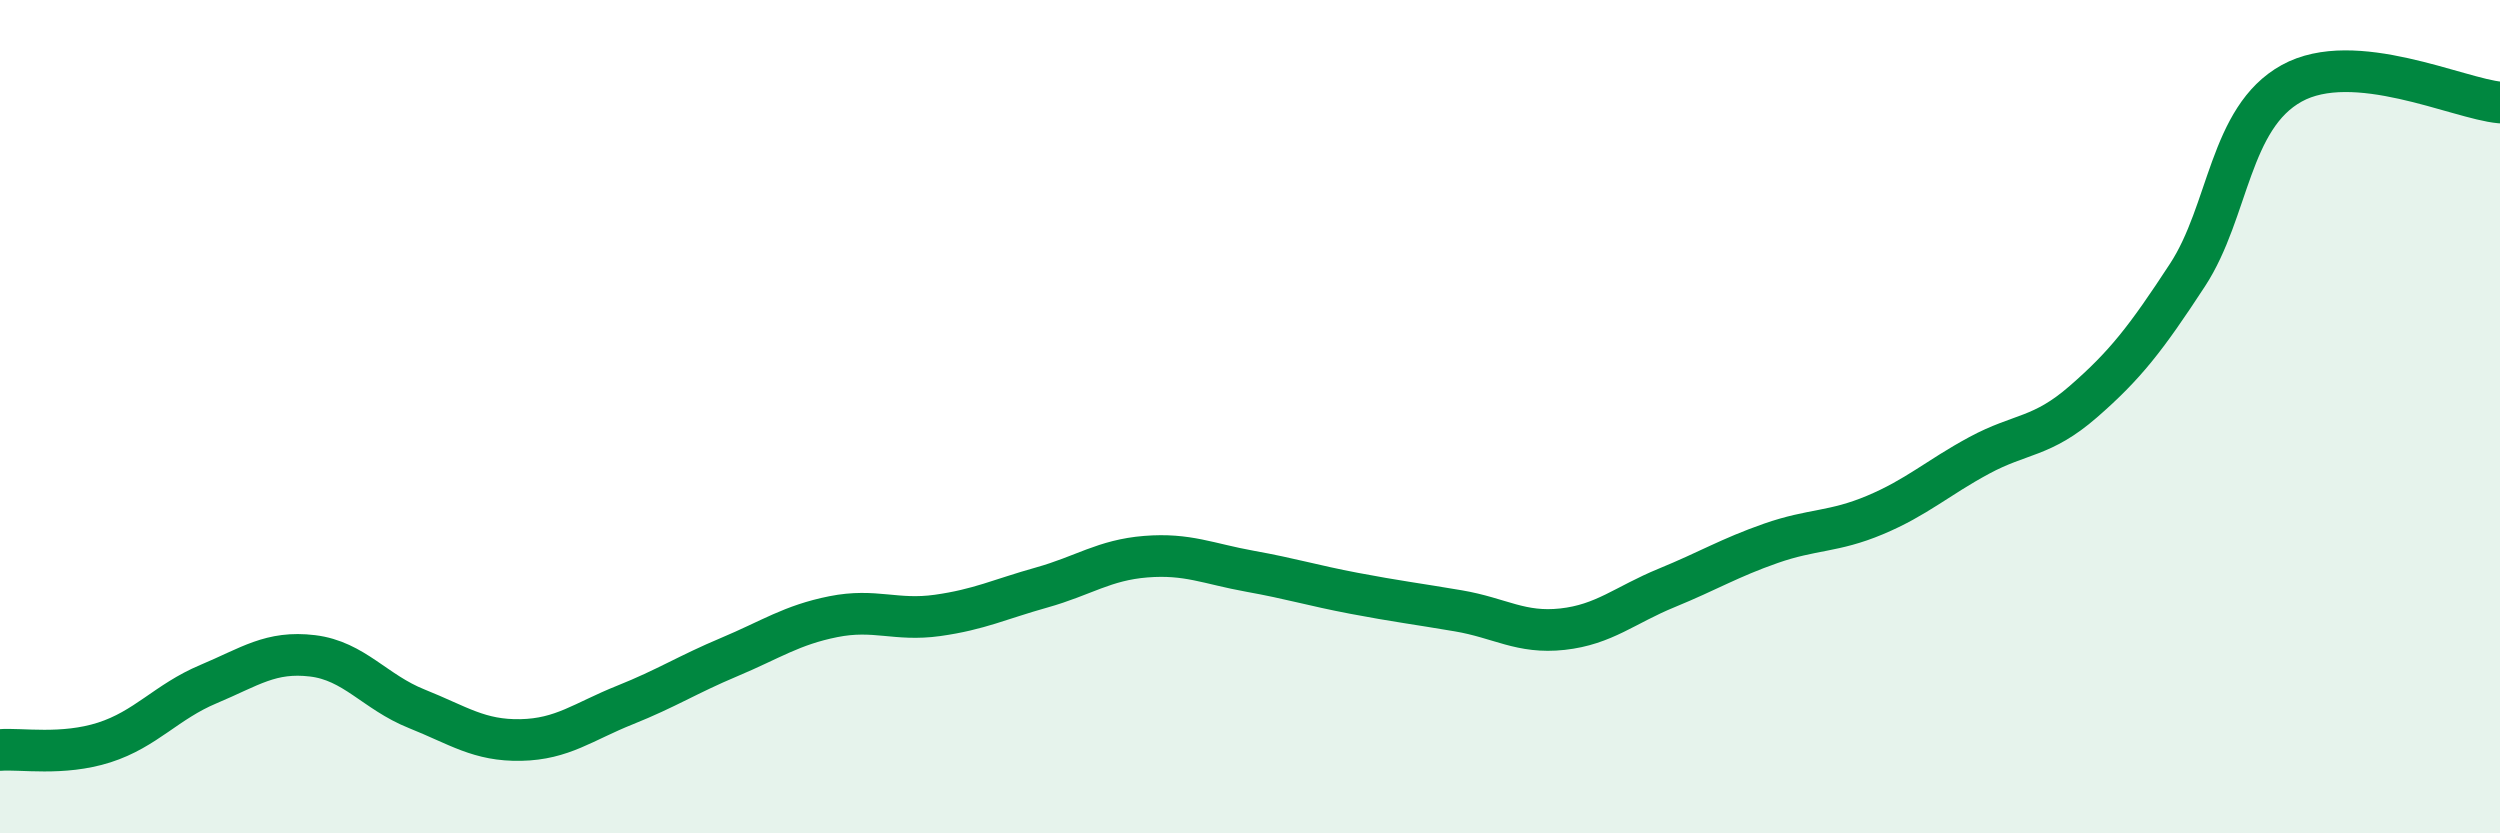 
    <svg width="60" height="20" viewBox="0 0 60 20" xmlns="http://www.w3.org/2000/svg">
      <path
        d="M 0,18 C 0.5,17.96 1.5,18.14 2.5,17.82 C 3.5,17.5 4,16.84 5,16.42 C 6,16 6.5,15.62 7.5,15.74 C 8.5,15.86 9,16.61 10,17.01 C 11,17.41 11.5,17.78 12.5,17.76 C 13.5,17.74 14,17.32 15,16.92 C 16,16.52 16.5,16.19 17.5,15.77 C 18.5,15.35 19,15 20,14.8 C 21,14.6 21.5,14.91 22.5,14.77 C 23.5,14.63 24,14.38 25,14.1 C 26,13.82 26.5,13.44 27.5,13.36 C 28.5,13.28 29,13.53 30,13.71 C 31,13.89 31.5,14.05 32.5,14.24 C 33.5,14.43 34,14.49 35,14.66 C 36,14.83 36.5,15.21 37.5,15.1 C 38.5,14.99 39,14.52 40,14.11 C 41,13.7 41.5,13.39 42.5,13.04 C 43.5,12.69 44,12.78 45,12.36 C 46,11.94 46.5,11.47 47.5,10.93 C 48.5,10.39 49,10.51 50,9.64 C 51,8.77 51.5,8.13 52.5,6.6 C 53.5,5.07 53.5,2.83 55,2 C 56.5,1.17 59,2.37 60,2.46L60 20L0 20Z"
        fill="#008740"
        opacity="0.1"
        stroke-linecap="round"
        stroke-linejoin="round"
      />
      <path
        d="M 0,18 C 0.5,17.96 1.5,18.14 2.5,17.82 C 3.5,17.5 4,16.84 5,16.42 C 6,16 6.5,15.62 7.5,15.74 C 8.5,15.86 9,16.61 10,17.01 C 11,17.41 11.5,17.78 12.5,17.76 C 13.5,17.74 14,17.32 15,16.92 C 16,16.52 16.5,16.19 17.5,15.77 C 18.5,15.35 19,15 20,14.8 C 21,14.6 21.5,14.91 22.5,14.77 C 23.5,14.63 24,14.38 25,14.1 C 26,13.82 26.5,13.44 27.5,13.36 C 28.5,13.28 29,13.53 30,13.71 C 31,13.89 31.5,14.05 32.5,14.24 C 33.5,14.43 34,14.49 35,14.66 C 36,14.83 36.5,15.21 37.5,15.1 C 38.5,14.99 39,14.52 40,14.11 C 41,13.7 41.5,13.39 42.5,13.04 C 43.5,12.69 44,12.78 45,12.36 C 46,11.94 46.5,11.47 47.5,10.93 C 48.5,10.39 49,10.51 50,9.64 C 51,8.77 51.5,8.13 52.5,6.6 C 53.5,5.07 53.5,2.83 55,2 C 56.5,1.17 59,2.37 60,2.46"
        stroke="#008740"
        stroke-width="1"
        fill="none"
        stroke-linecap="round"
        stroke-linejoin="round"
      />
    </svg>
  